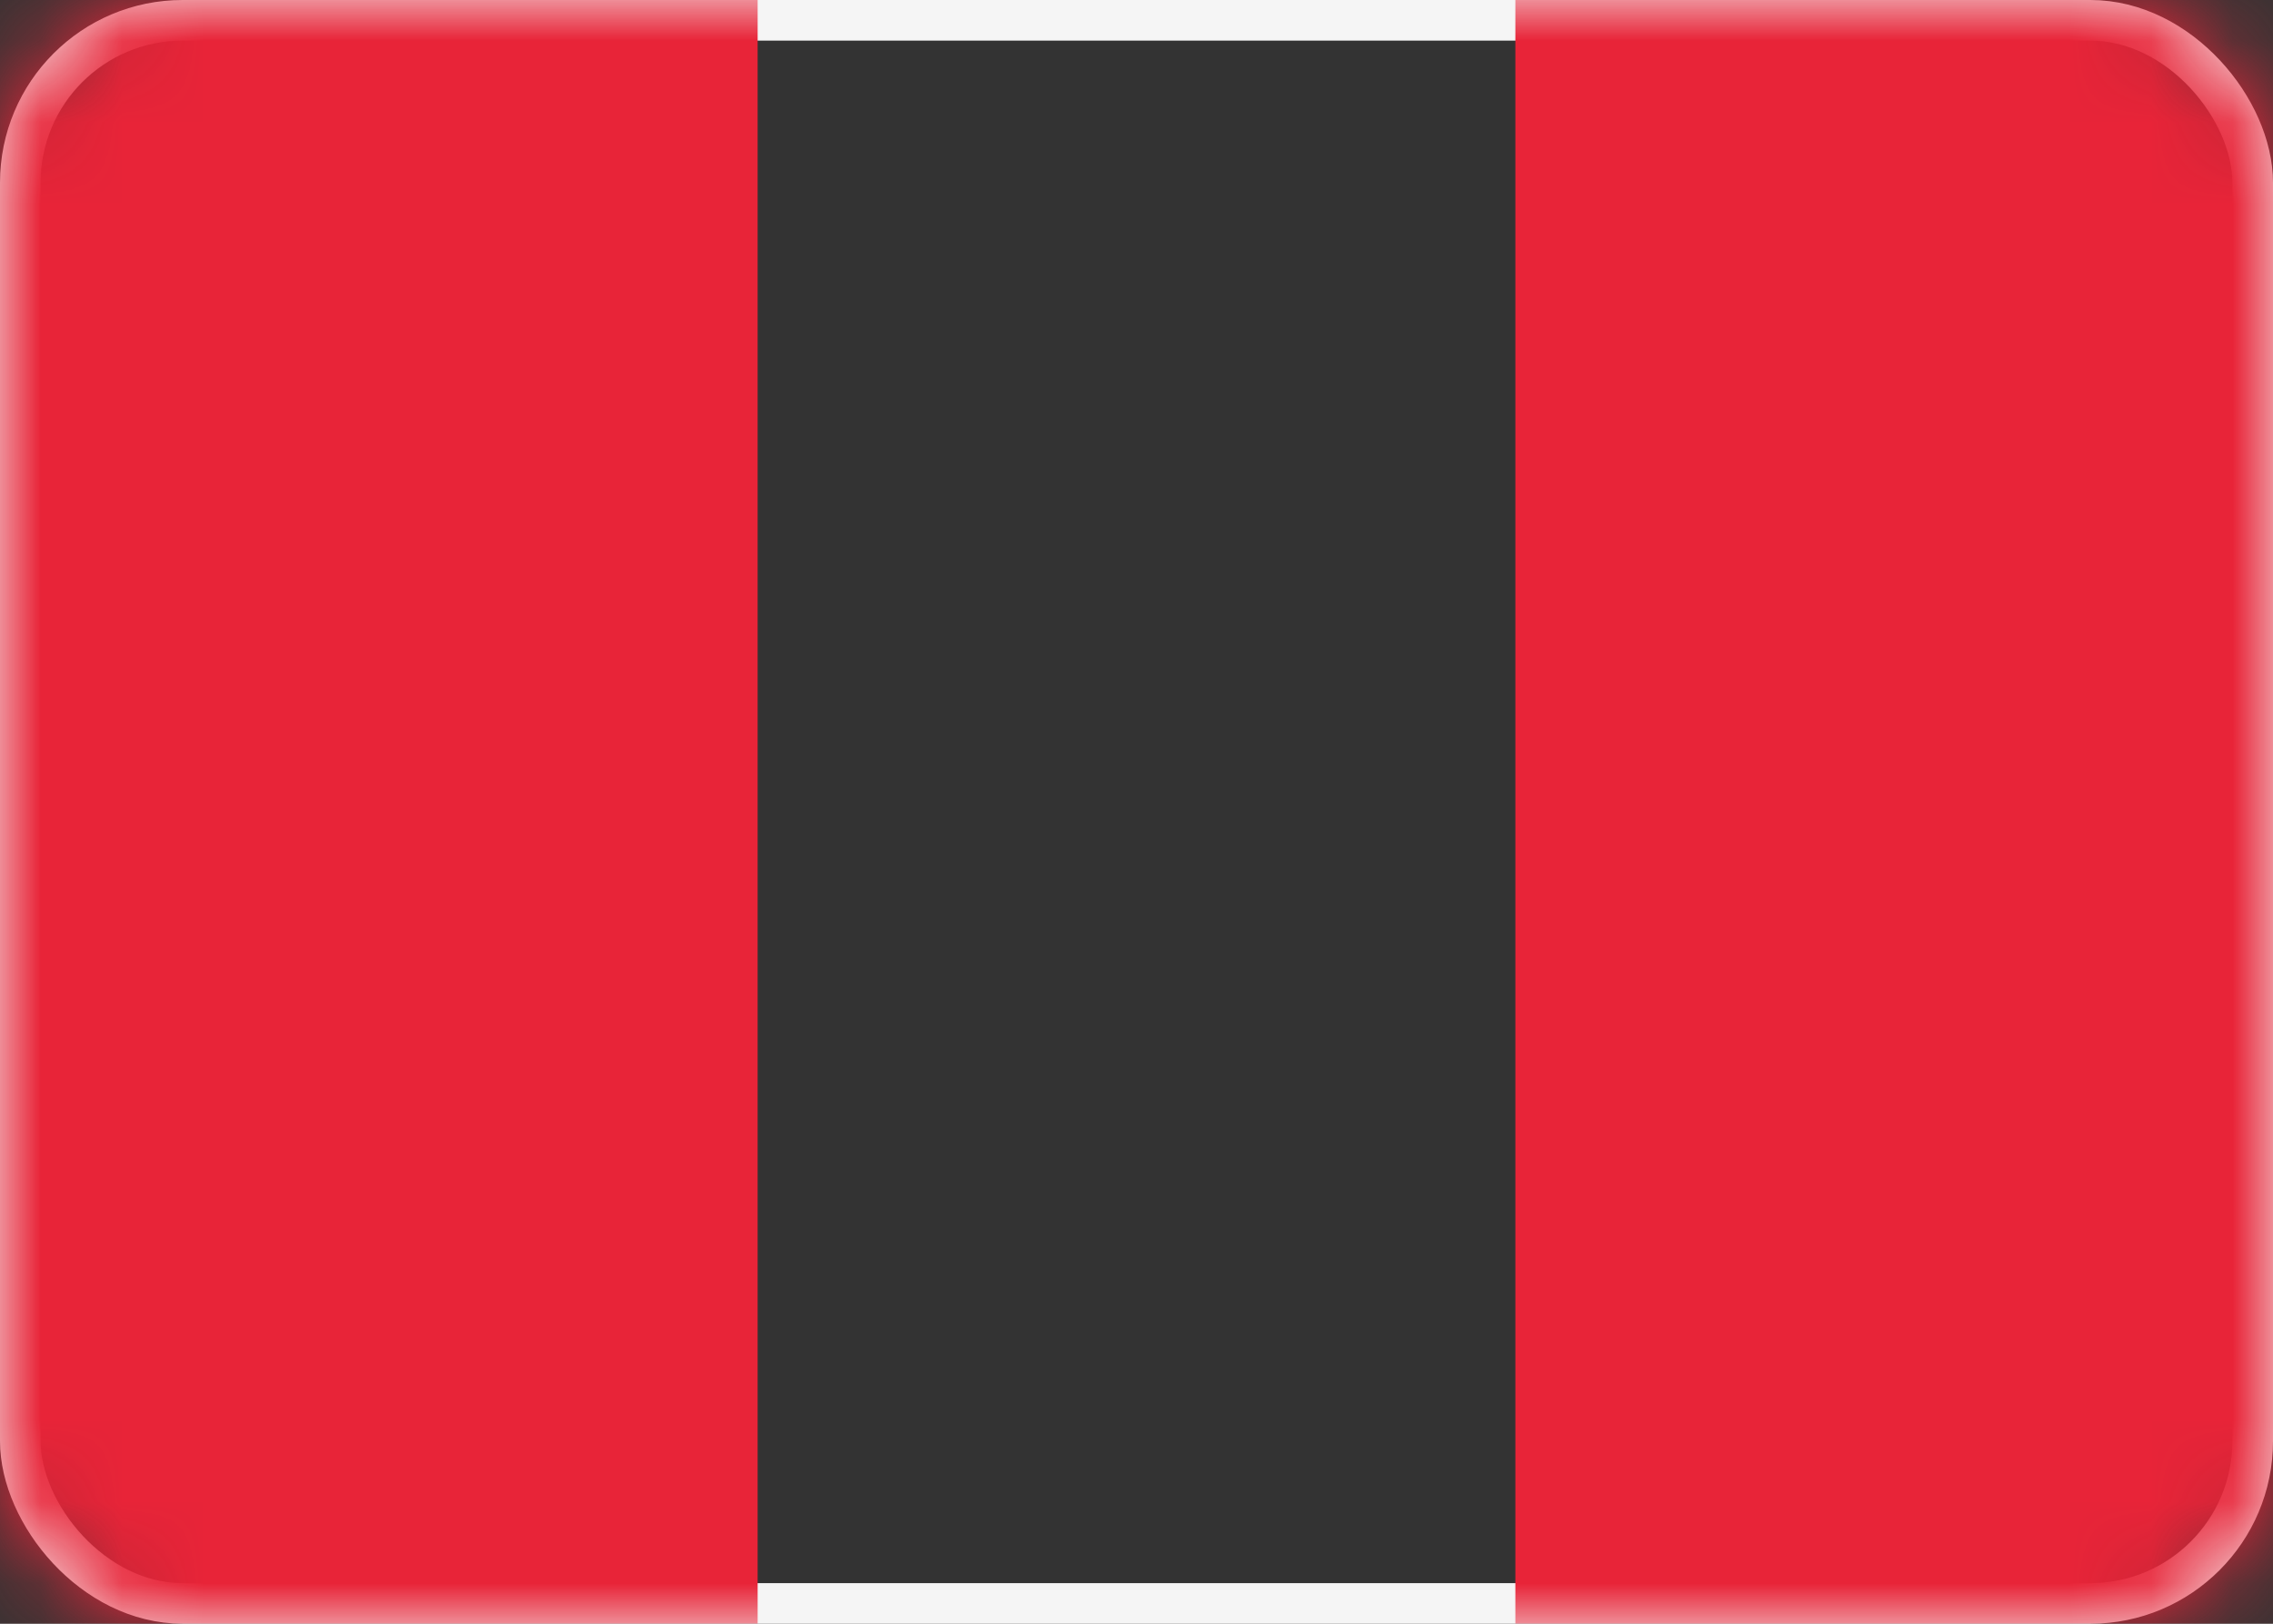 <svg width="28" height="20" viewBox="0 0 28 20" version="1.1" xmlns="http://www.w3.org/2000/svg" xmlns:xlink="http://www.w3.org/1999/xlink"><rect x="0" y="0" width="28" height="20" fill="#333333" stroke="none"/><defs><rect id="path-1" x="0" y="0" width="28" height="20" rx="2"/></defs><g id="Page-1" stroke="none" stroke-width="1" fill="none" fill-rule="evenodd"><g id="Flags" transform="translate(-172 -748)"><g id="PE" transform="translate(172 748)"><mask id="mask-2" fill="#fff"><use xlink:href="#path-1"/></mask><rect stroke="#F5F5F5" stroke-width=".5" x=".25" y=".25" width="27.5" height="19.5" rx="2"/><path id="Mask" fill="#E82438" mask="url(#mask-2)" d="M18.667 0H28v20h-9.333z"/><path id="Rectangle-2" fill="#E82438" mask="url(#mask-2)" d="M0 0h9.333v20H0z"/></g></g></g></svg>